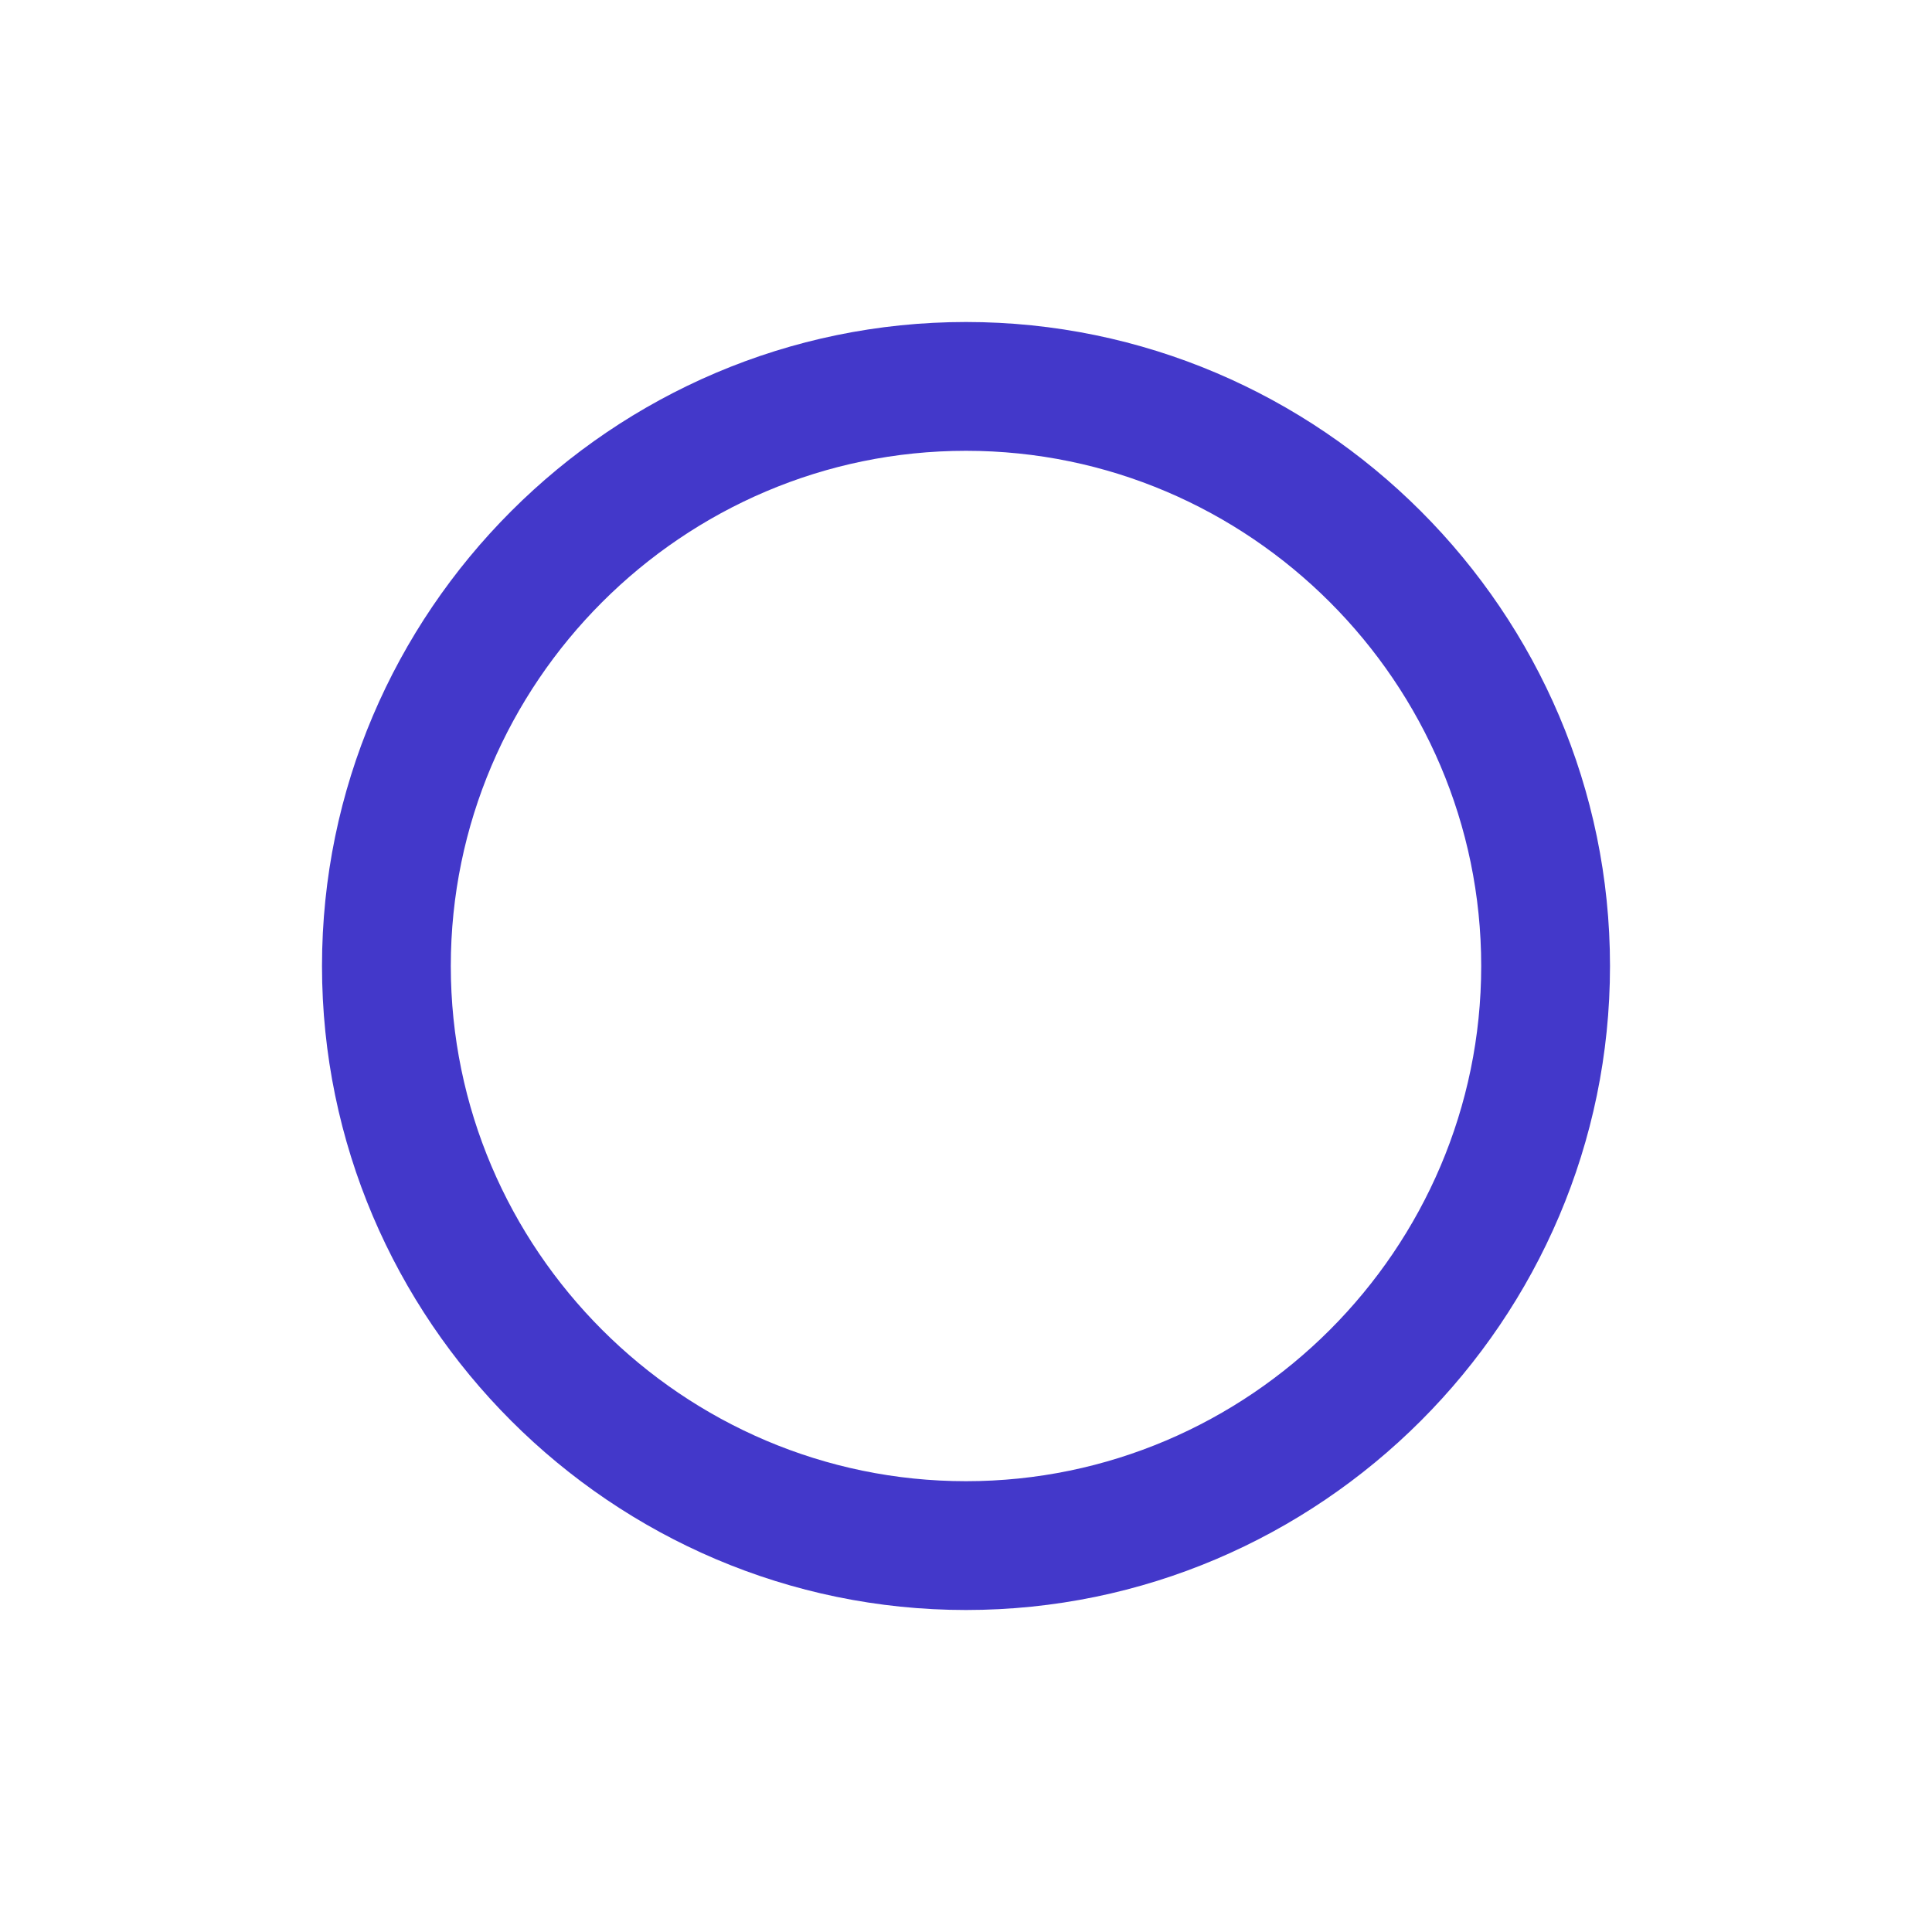 <?xml version="1.0" encoding="UTF-8"?>
<svg id="Layer_1" xmlns="http://www.w3.org/2000/svg" version="1.1" viewBox="0 0 60 60">
  <!-- Generator: Adobe Illustrator 29.8.1, SVG Export Plug-In . SVG Version: 2.1.1 Build 2)  -->
  <defs>
    <style>
      .st0 {
        fill: #4338ca;
      }
    </style>
  </defs>
  <path class="st0" d="M30,50c-11,0-20-9-20-20S19,10,30,10s20,9,20,20-9,20-20,20ZM30,14c-8.8,0-16,7.2-16,16s7.2,16,16,16,16-7.2,16-16-7.2-16-16-16Z"/>
</svg>